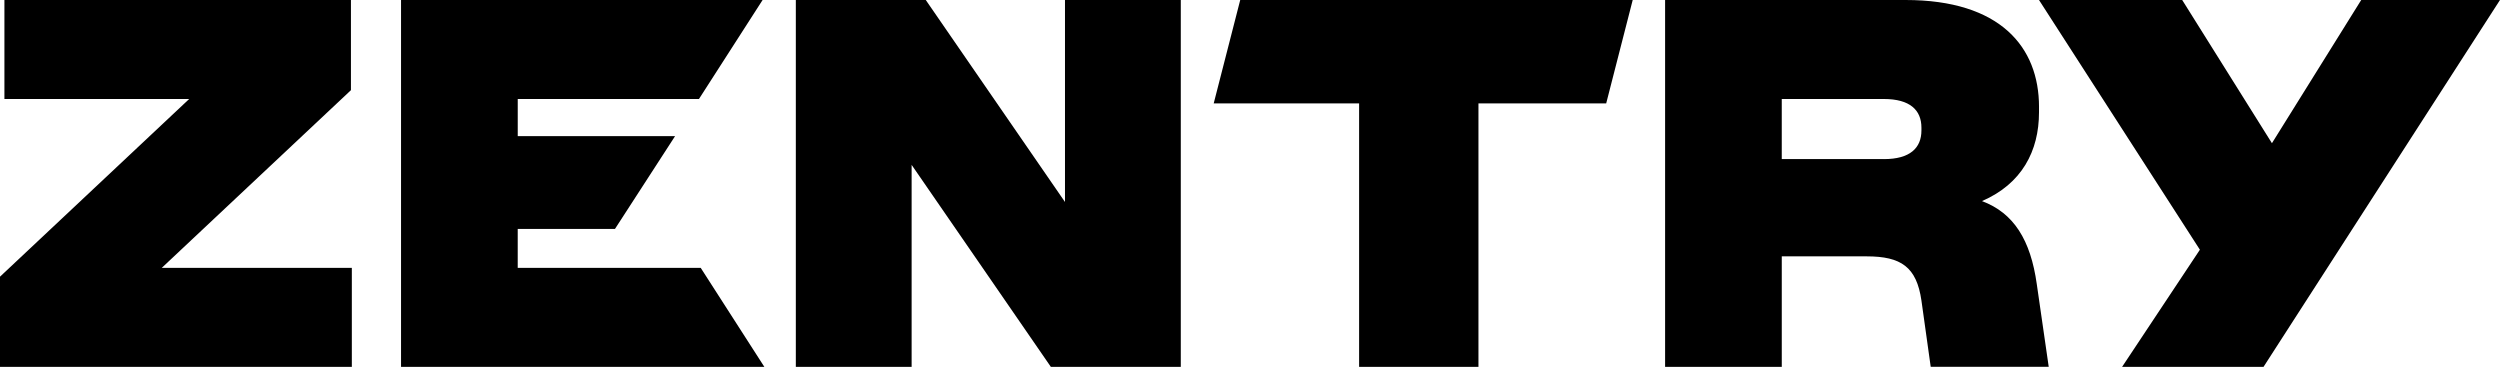 <svg width="495" height="73" viewBox="0 0 495 73" fill="none" xmlns="http://www.w3.org/2000/svg">
<g clip-path="url(#clip0_4424_475)">
<path d="M0 54.783L37.454 19.604H0.875V0H69.486V17.854L32.032 53.033H69.663V72.637H0V54.783Z" fill="black"/>
<path d="M150.994 0L138.392 19.604H102.512V26.954H133.665L121.762 45.332H102.508V53.033H138.74L151.341 72.637H79.406V0H150.991H150.994Z" fill="black"/>
<path d="M183.302 0L210.867 39.993V0H233.796V72.637H208.068L180.502 32.643V72.637H157.574V0H183.302Z" fill="black"/>
<path d="M323.276 0L318.024 20.479H292.734V72.637H269.104V20.479H240.312L245.564 0H323.276Z" fill="black"/>
<path d="M403.723 21.178V22.227C403.723 29.927 400.308 36.405 392.434 39.816C398.735 42.178 402.059 47.517 403.285 56.27L405.647 72.633H382.281L380.444 59.507C379.481 52.855 376.418 50.758 369.593 50.758H352.791V72.637H329.689V0H377.297C396.025 0 403.726 9.278 403.726 21.178H403.723ZM373.004 31.504C378.168 31.504 380.444 29.316 380.444 25.815V25.29C380.444 21.789 378.168 19.601 373.004 19.601H352.788V31.501H373.004V31.504Z" fill="black"/>
<path d="M494.998 0L448.179 72.637H420.176L435.578 49.444L403.723 0H432.076L449.843 28.354L467.52 0H494.998Z" fill="black"/>
</g>
<defs>
<clipPath id="clip0_4424_475">
<rect width="495" height="72.637" fill="white"/>
</clipPath>
</defs>
</svg>

